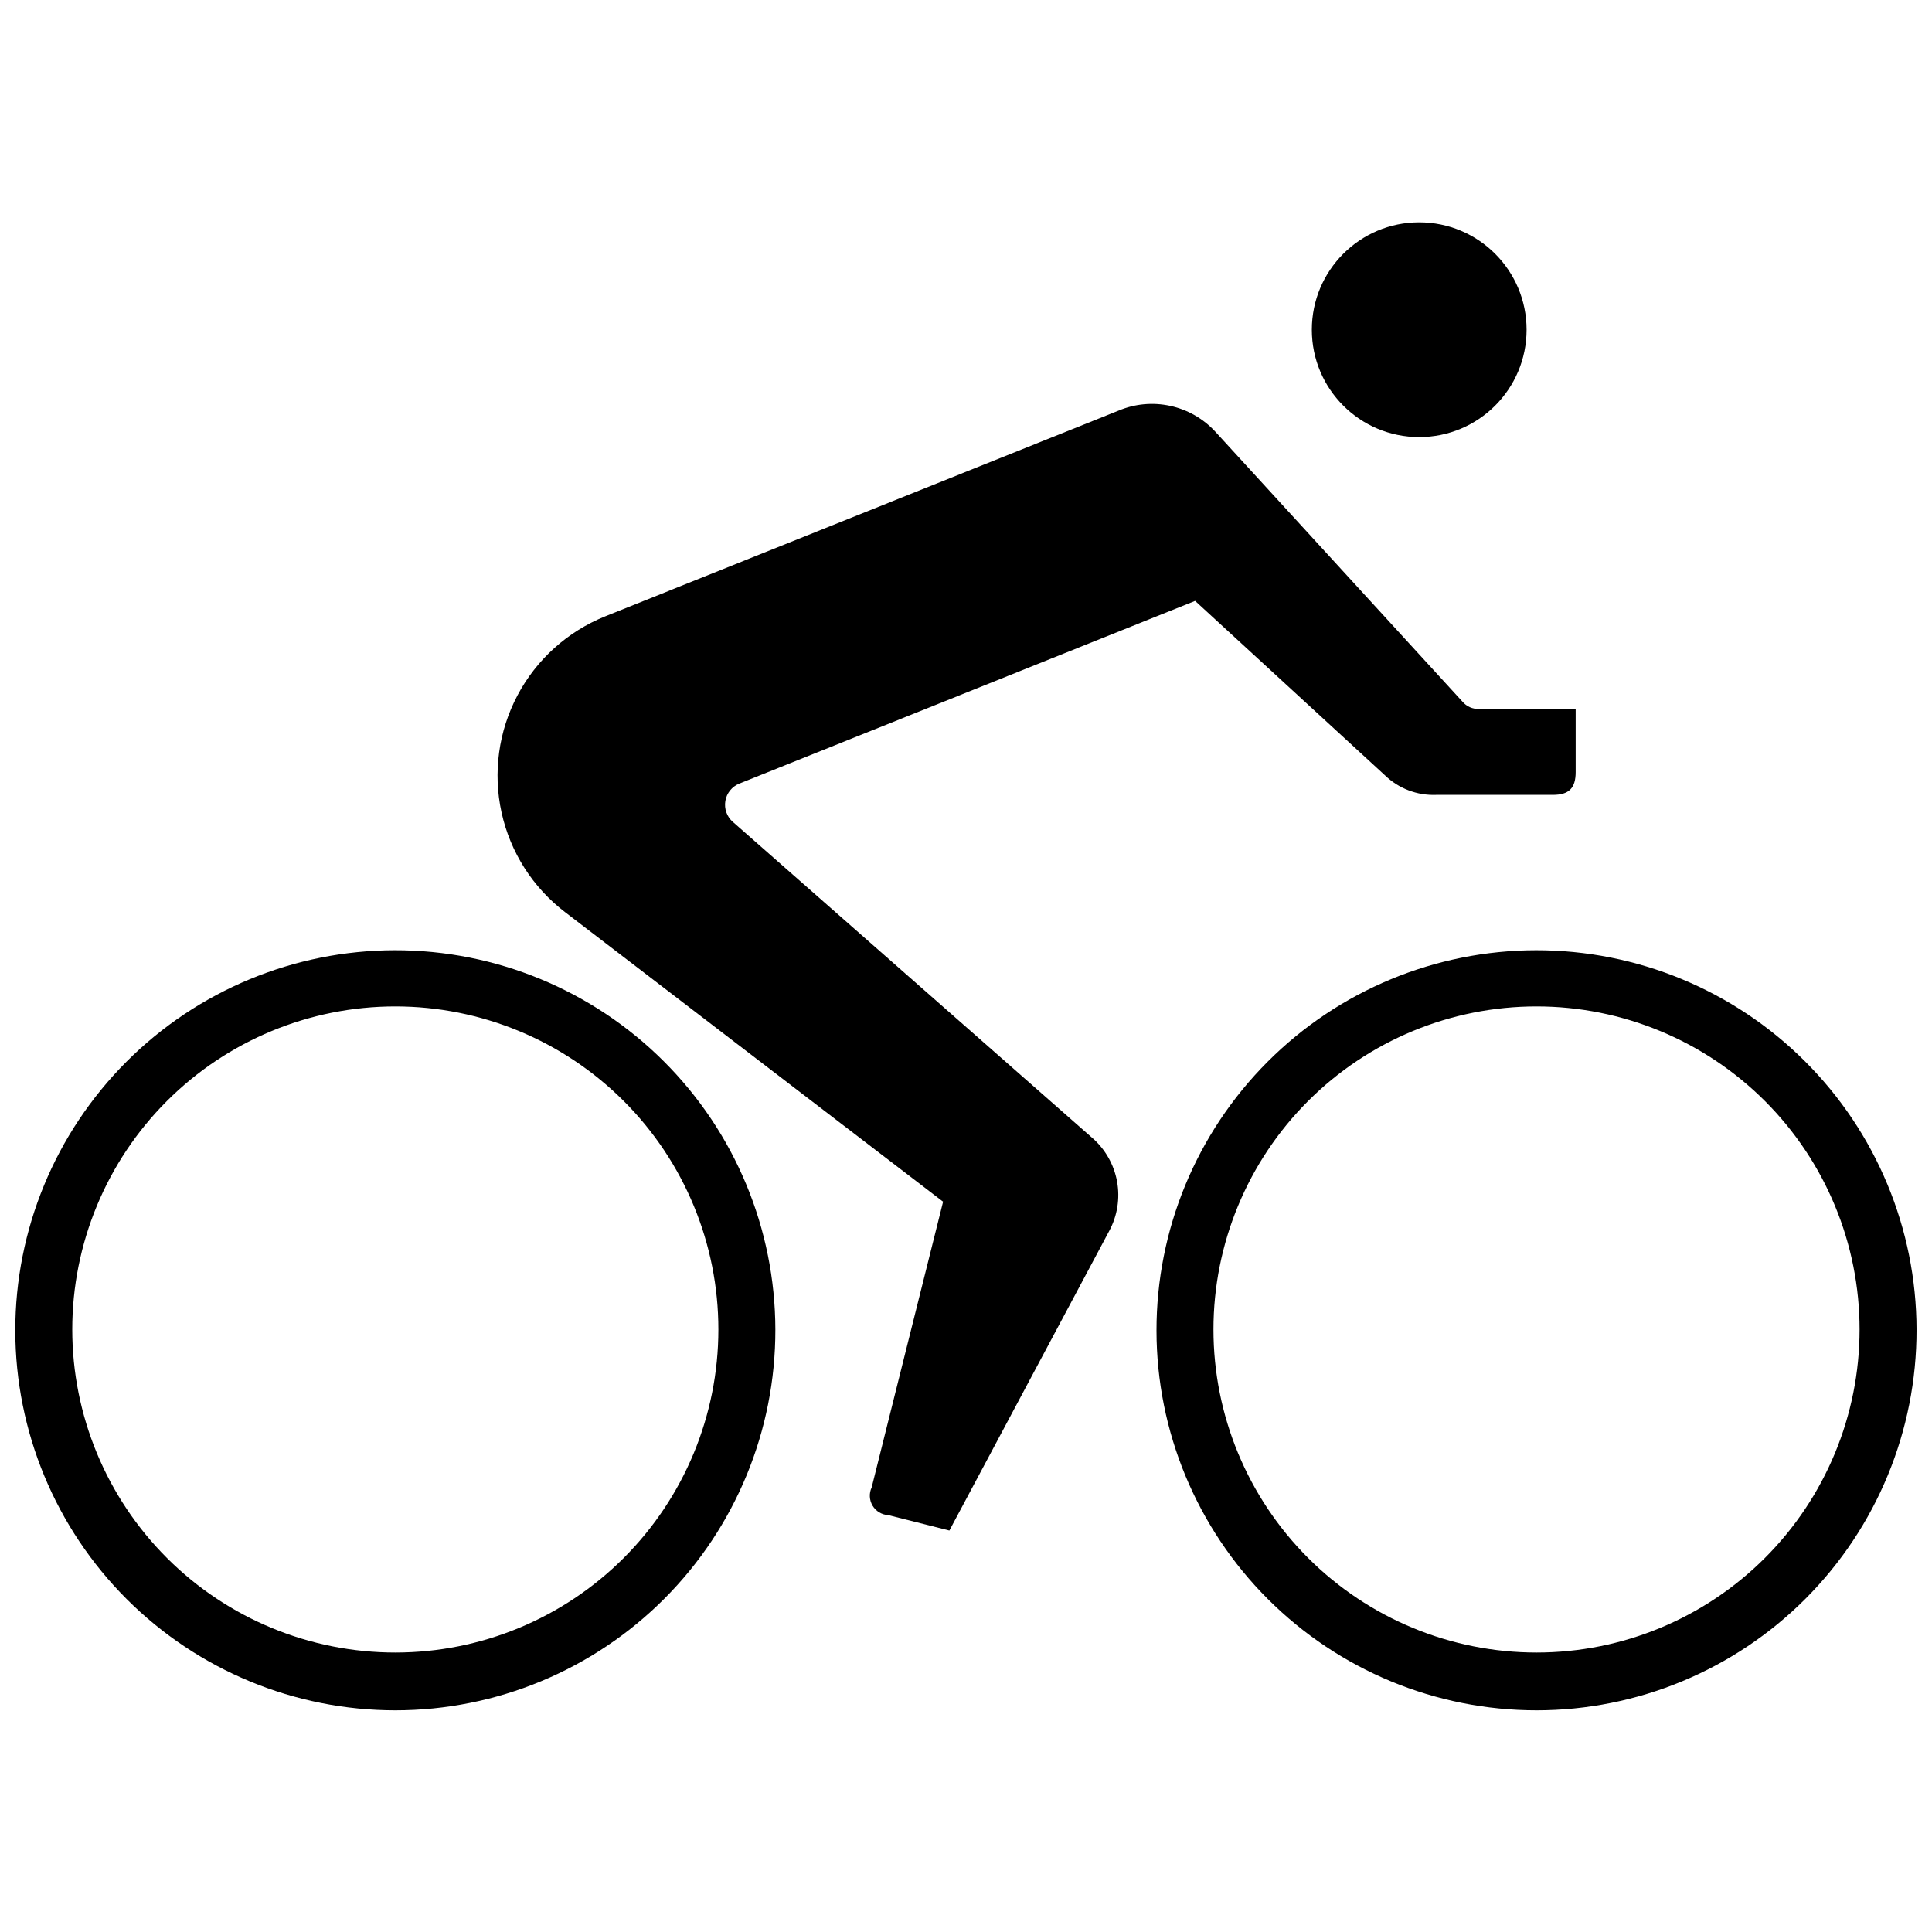 <?xml version="1.0" encoding="UTF-8"?>
<!-- Uploaded to: ICON Repo, www.svgrepo.com, Generator: ICON Repo Mixer Tools -->
<svg width="800px" height="800px" version="1.1" viewBox="144 144 512 512" xmlns="http://www.w3.org/2000/svg">
 <defs>
  <clipPath id="b">
   <path d="m450 395h201.9v203h-201.9z"/>
  </clipPath>
  <clipPath id="a">
   <path d="m148.09 395h201.91v203h-201.91z"/>
  </clipPath>
 </defs>
 <path d="m433.5 445.59-95.277-83.766c-1.59-1.379-2.344-3.484-1.996-5.559 0.348-2.074 1.75-3.816 3.699-4.602l120.79-48.422 50.266 46.184c3.648 3.547 8.594 5.434 13.676 5.223h30.871c4.262 0 6.039-1.777 6.039-6.039v-16.734h-25.578 0.004c-1.707 0.078-3.348-0.645-4.441-1.953l-65.473-71.512c-3.188-3.461-7.363-5.852-11.961-6.852-4.598-1-9.391-0.555-13.723 1.277l-135.99 54.492c-9.992 4.012-18.242 11.438-23.273 20.957-5.035 9.523-6.531 20.52-4.219 31.035 2.309 10.52 8.273 19.879 16.836 26.41l100.18 76.734c-6.324 25.246-12.637 50.492-18.934 75.738h-0.004c-0.723 1.551-0.625 3.363 0.258 4.832 0.883 1.465 2.438 2.398 4.148 2.484l16.199 4.086 42.379-79.434c2.144-4 2.867-8.605 2.055-13.07-0.812-4.465-3.113-8.523-6.527-11.512z"/>
 <path d="m548.56 231.38c0 15.715-12.738 28.453-28.457 28.453-15.715 0-28.453-12.738-28.453-28.453 0-15.719 12.738-28.457 28.453-28.457 15.719 0 28.457 12.738 28.457 28.457"/>
 <g clip-path="url(#b)">
  <path d="m551.23 597.25c-26.703 0.008-52.316-10.586-71.207-29.457-18.895-18.871-29.52-44.473-29.539-71.172-0.023-26.703 10.559-52.32 29.422-71.223 18.859-18.902 44.457-29.539 71.16-29.574 26.699-0.035 52.324 10.535 71.234 29.391 18.91 18.852 29.559 44.441 29.605 71.145 0.047 26.734-10.535 52.391-29.422 71.316-18.883 18.926-44.52 29.562-71.254 29.574zm85.578-100.89c0.012-22.711-9.004-44.496-25.059-60.559-16.055-16.062-37.832-25.09-60.543-25.09-22.711-0.004-44.492 9.016-60.551 25.074s-25.078 37.84-25.074 60.551c0 22.711 9.027 44.488 25.09 60.543 16.066 16.055 37.848 25.066 60.559 25.059 22.695-0.008 44.457-9.027 60.504-25.074s25.066-37.809 25.074-60.504z"/>
 </g>
 <g clip-path="url(#a)">
  <path d="m248.8 597.25c-26.699 0.008-52.312-10.586-71.207-29.457-18.891-18.871-29.516-44.473-29.539-71.172-0.023-26.703 10.562-52.32 29.422-71.223 18.863-18.902 44.457-29.539 71.16-29.574 26.703-0.035 52.324 10.535 71.234 29.391 18.91 18.852 29.559 44.441 29.609 71.145 0.047 26.734-10.539 52.391-29.426 71.316-18.883 18.926-44.516 29.562-71.254 29.574zm85.578-100.89c0.012-22.711-9.004-44.496-25.059-60.559-16.055-16.062-37.832-25.09-60.543-25.09-22.711-0.004-44.492 9.016-60.551 25.074-16.059 16.059-25.078 37.84-25.074 60.551 0.004 22.711 9.031 44.488 25.094 60.543 16.062 16.055 37.844 25.066 60.555 25.059 22.695-0.008 44.457-9.027 60.504-25.074s25.066-37.809 25.074-60.504z"/>
 </g>
</svg>